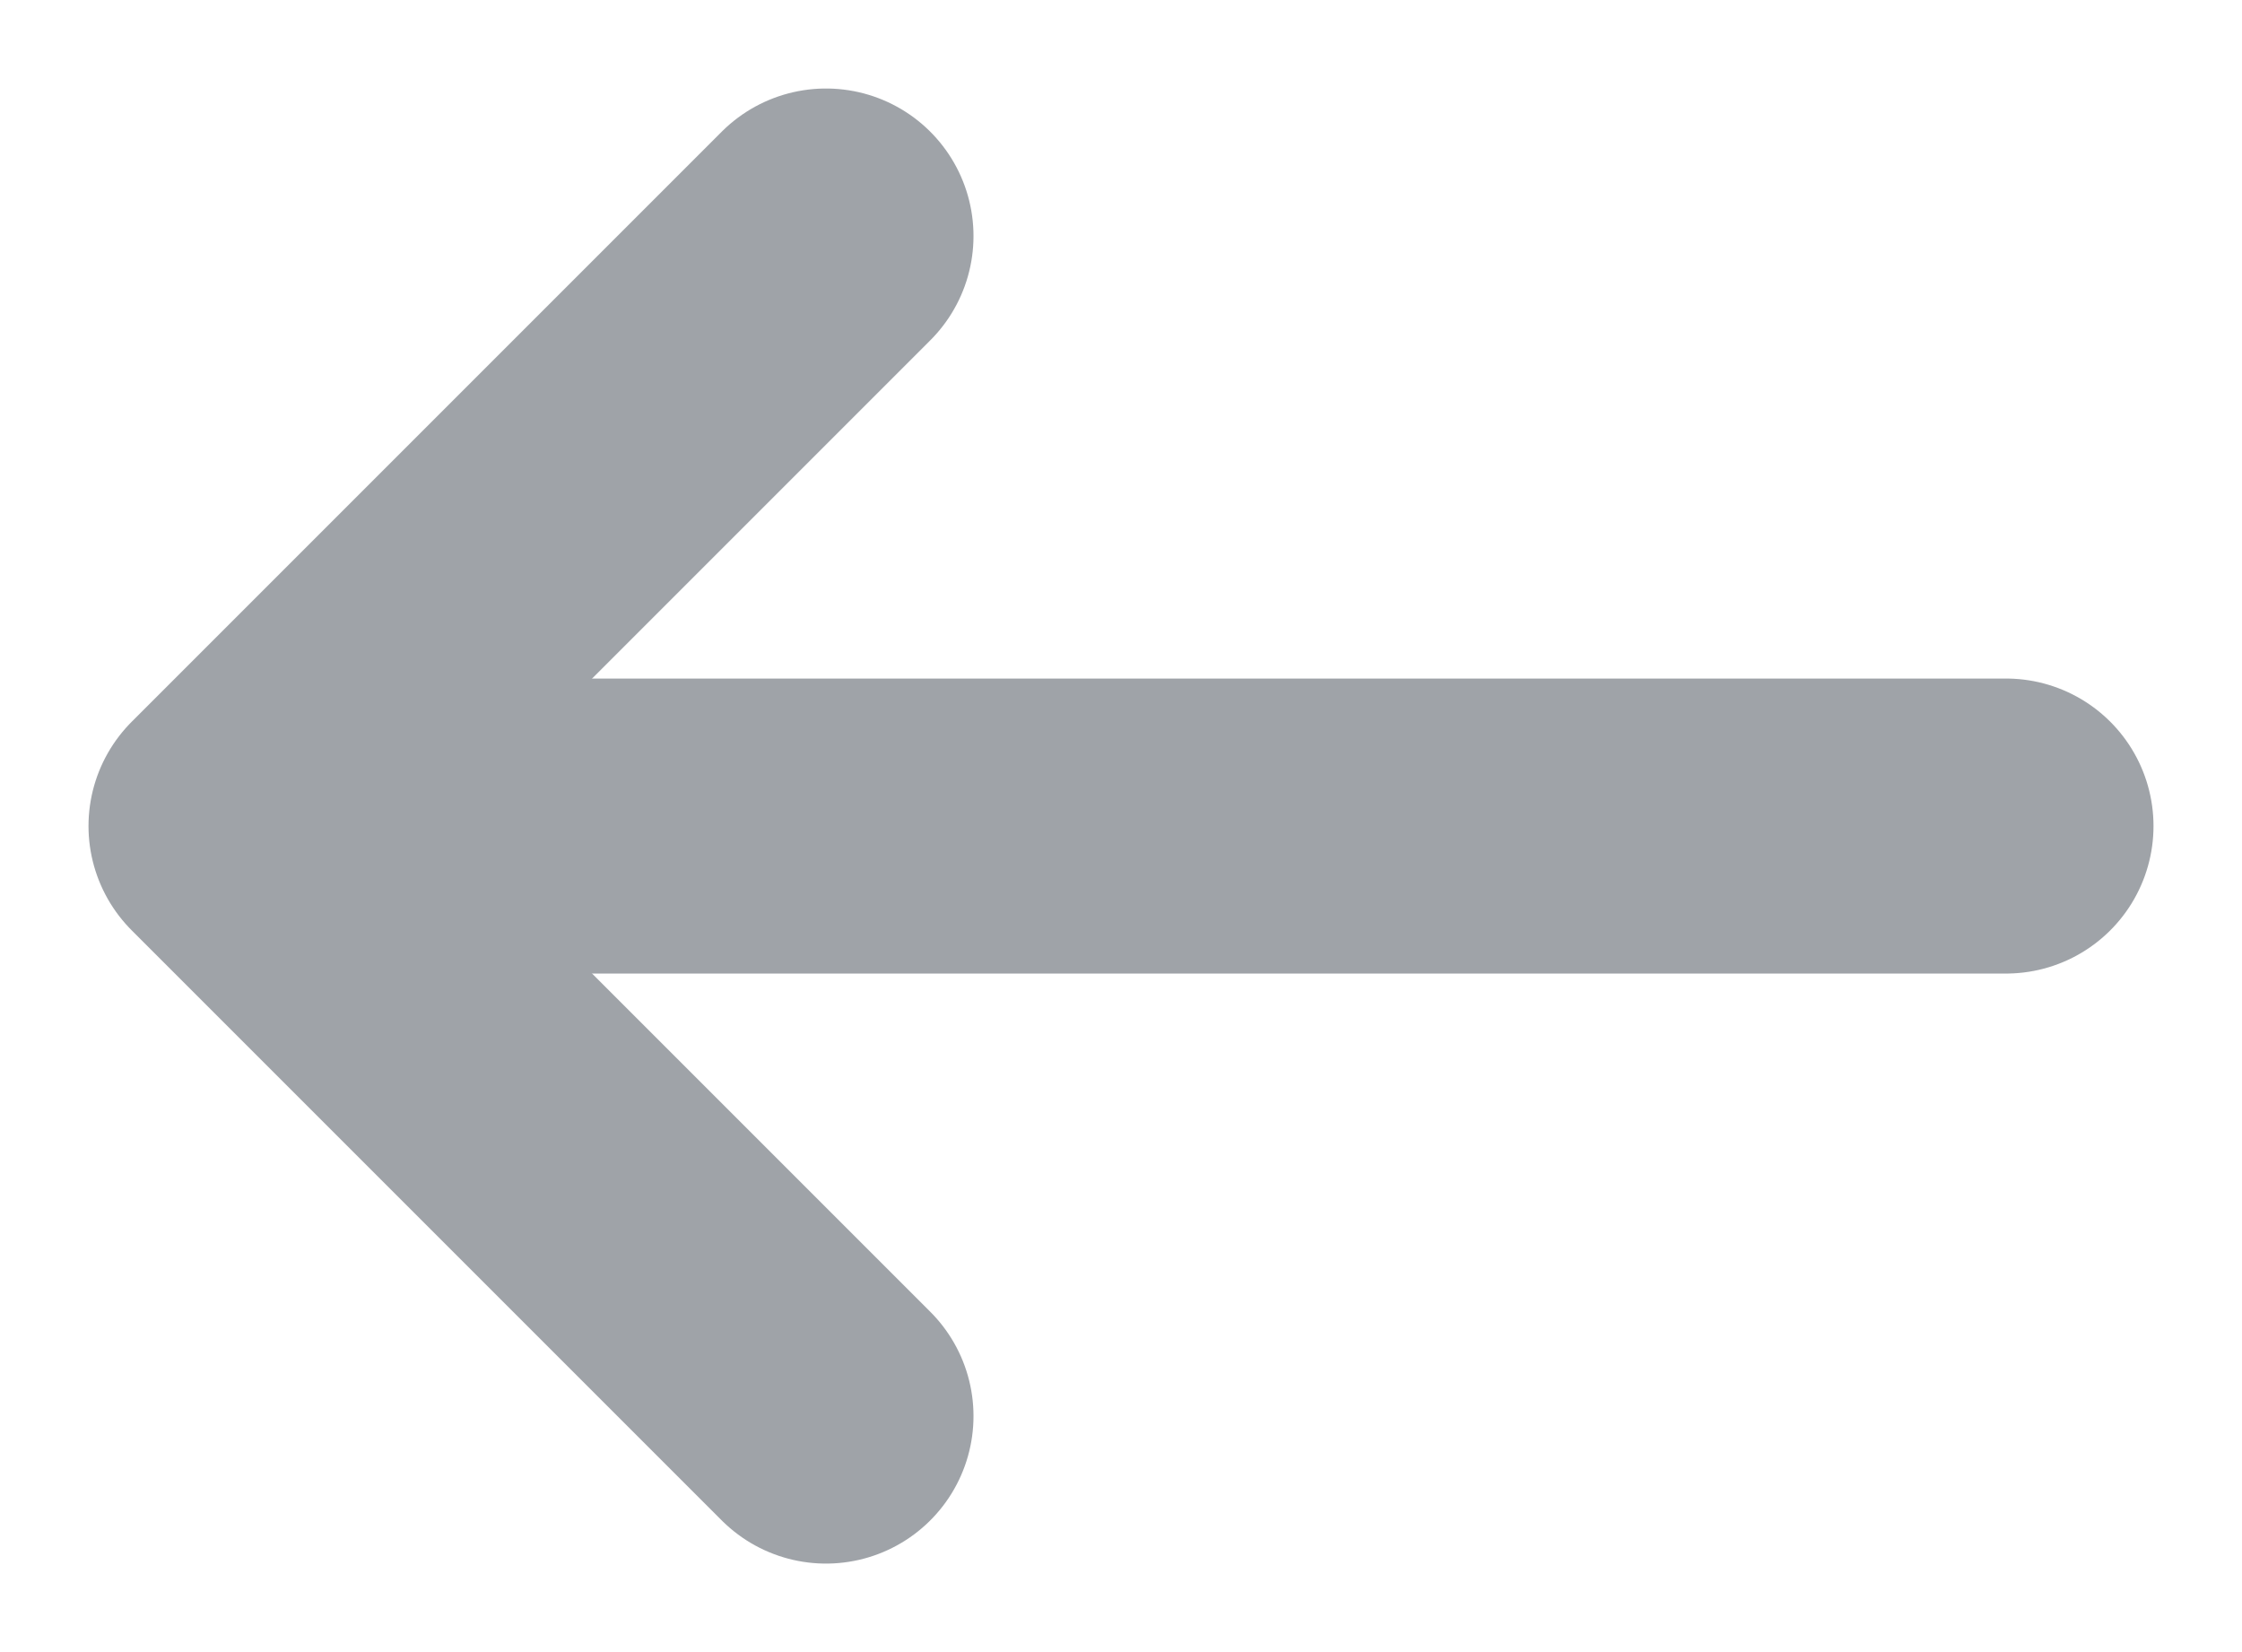 <svg width="19" height="14" viewBox="0 0 19 14" fill="none" xmlns="http://www.w3.org/2000/svg">
<g opacity="0.5">
<path d="M3 7H17" stroke="#404852" stroke-width="2.5" stroke-linecap="round" stroke-linejoin="round"/>
<path d="M7 12L2 7L7 2" stroke="#404852" stroke-width="2.5" stroke-linecap="round" stroke-linejoin="round"/>
</g>
</svg>
